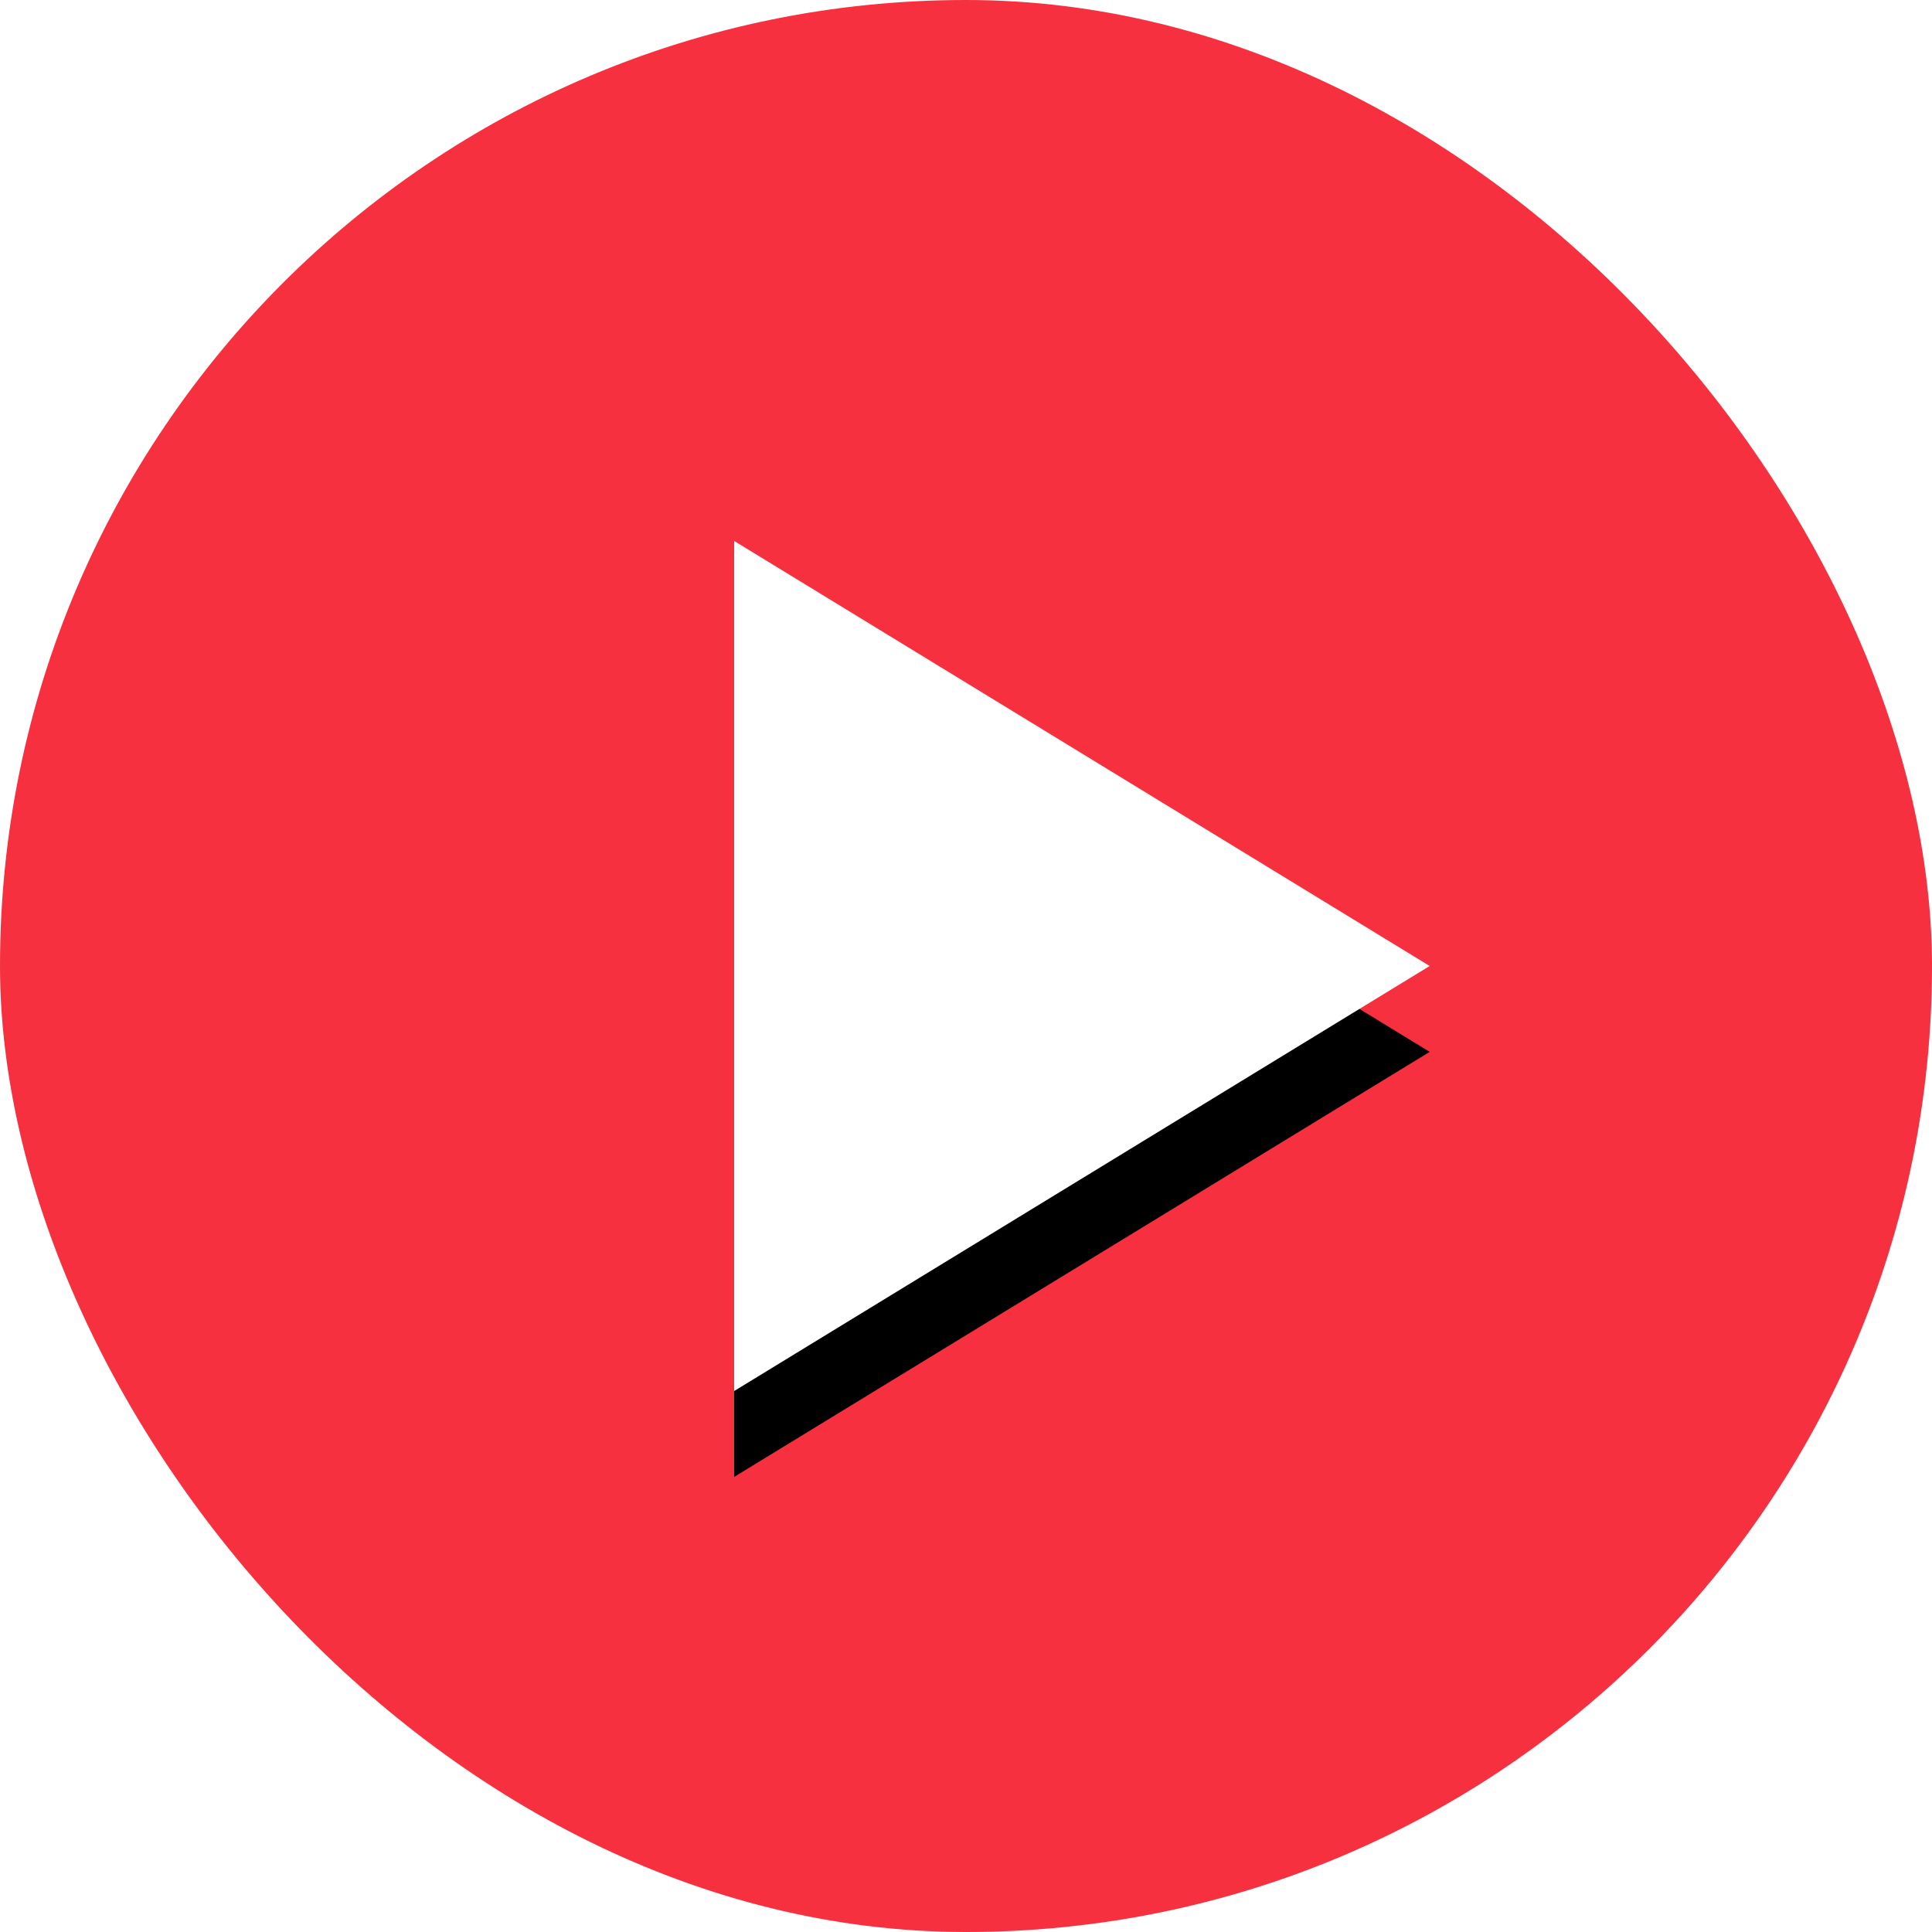 <svg xmlns="http://www.w3.org/2000/svg" xmlns:xlink="http://www.w3.org/1999/xlink" width="90" height="90" viewBox="0 0 90 90">
    <defs>
        <filter id="izn2bw4t2a" width="177.2%" height="163.1%" x="-38.6%" y="-21.5%" filterUnits="objectBoundingBox">
            <feOffset dy="4" in="SourceAlpha" result="shadowOffsetOuter1"/>
            <feGaussianBlur in="shadowOffsetOuter1" result="shadowBlurOuter1" stdDeviation="3.5"/>
            <feColorMatrix in="shadowBlurOuter1" values="0 0 0 0 0.7 0 0 0 0 0.137 0 0 0 0 0.176 0 0 0 0.5 0"/>
        </filter>
        <path id="ss2wcok82b" d="M66.6 45L34.2 64.8 34.2 25.2z"/>
    </defs>
    <g fill="none" fill-rule="evenodd">
        <g>
            <g>
                <g transform="translate(-676 -2132) translate(81 1902) translate(595 230)">
                    <rect width="90" height="90" fill="#F6303E" rx="45"/>
                    <g>
                        <use fill="#000" filter="url(#izn2bw4t2a)" xlink:href="#ss2wcok82b"/>
                        <use fill="#FFF" xlink:href="#ss2wcok82b"/>
                    </g>
                </g>
            </g>
        </g>
    </g>
</svg>
